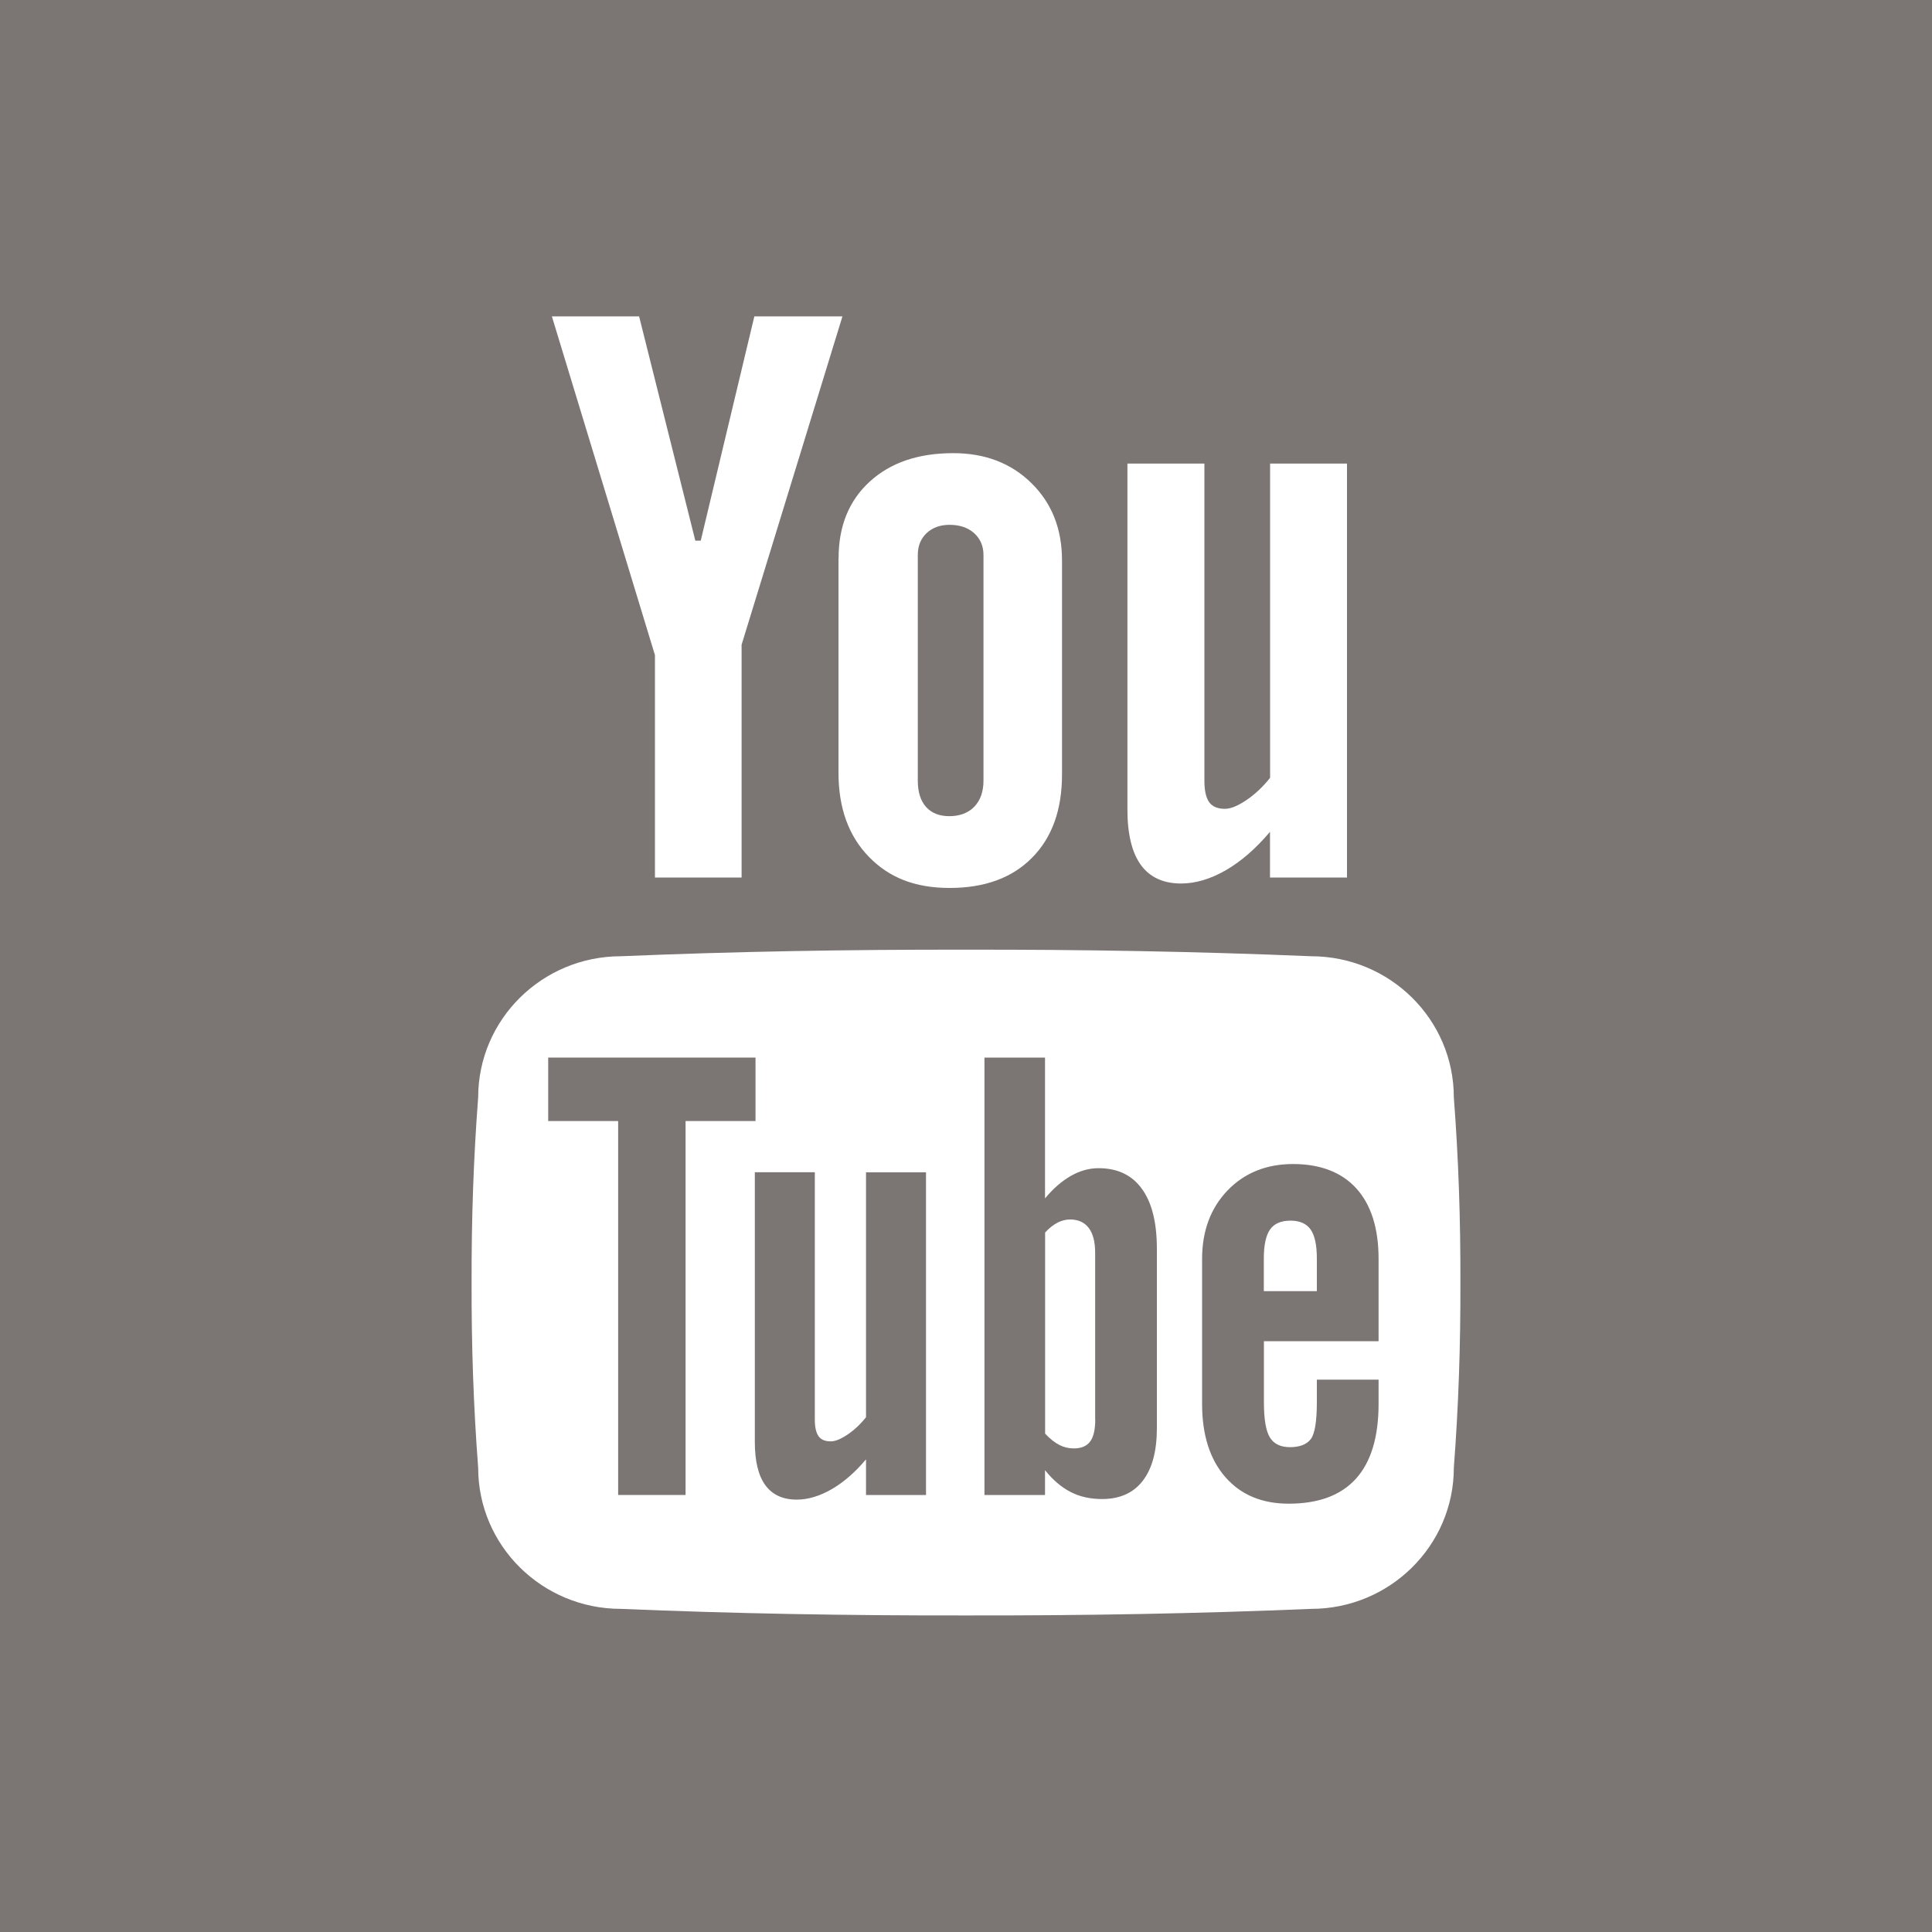 <?xml version="1.0" encoding="UTF-8"?>
<svg id="a" data-name="レイヤー 1" xmlns="http://www.w3.org/2000/svg" viewBox="0 0 200 200">
  <defs>
    <style>
      .b {
        fill: #7b7574;
      }
    </style>
  </defs>
  <path class="b" d="M89.65,146.71c-.58.73-1.22,1.33-1.92,1.8-.7.47-1.27.7-1.73.7-.58,0-1-.17-1.26-.53s-.39-.93-.39-1.72v-25.61h-6.21v27.92c0,1.99.36,3.48,1.09,4.48.73.99,1.81,1.49,3.25,1.49,1.16,0,2.36-.36,3.6-1.07,1.23-.71,2.43-1.74,3.57-3.1v3.69h6.21v-33.4h-6.21v25.35Z"/>
  <polygon class="b" points="78.21 116.05 78.21 109.48 56.75 109.48 56.75 116.05 63.99 116.05 63.99 154.76 70.97 154.76 70.97 116.05 78.21 116.05"/>
  <path class="b" d="M113.71,120.93c-.97,0-1.92.27-2.86.8-.94.54-1.83,1.31-2.67,2.33v-14.58h-6.27v45.28h6.27v-2.57c.81,1.02,1.7,1.77,2.65,2.26s2.04.73,3.25.73c1.84,0,3.25-.63,4.22-1.89.97-1.26,1.46-3.07,1.46-5.45h0v-18.54c0-2.73-.51-4.8-1.55-6.23-1.03-1.43-2.53-2.14-4.5-2.14ZM113.38,146.94c0,1.06-.18,1.83-.54,2.3-.36.47-.92.7-1.68.7-.53,0-1.03-.12-1.5-.36-.47-.24-.96-.63-1.47-1.17v-20.82c.42-.46.85-.8,1.28-1.02.43-.22.87-.33,1.31-.33h0c.84,0,1.49.3,1.93.88.44.59.66,1.44.66,2.57v17.25Z"/>
  <path class="b" d="M0,0v200h200V0H0ZM116.71,47.99h7.97v32.85c0,1.02.17,1.75.5,2.21.33.45.87.68,1.62.68.59,0,1.33-.3,2.22-.9.89-.6,1.71-1.37,2.46-2.31v-32.53h7.97-.01v42.85h-7.97v-4.73c-1.47,1.74-3,3.07-4.58,3.98-1.59.91-3.13,1.37-4.62,1.37-1.84,0-3.23-.64-4.16-1.91-.93-1.28-1.4-3.19-1.4-5.74v-35.82ZM98.68,46.91c3.3,0,6,1.04,8.1,3.11,2.11,2.07,3.16,4.74,3.16,8.01v22.13c0,3.67-1.03,6.54-3.1,8.63-2.06,2.09-4.91,3.13-8.53,3.13s-6.28-1.08-8.37-3.23c-2.09-2.15-3.14-5.05-3.14-8.69v-22.21h.01c0-3.32,1.07-5.96,3.22-7.93,2.15-1.97,5.03-2.95,8.65-2.95ZM57.13,32.75h9.03l5.82,23.22h.56l5.55-23.22h9.12l-10.44,33.99v24.1h-8.97v-23.02l-10.67-35.07h-.01.01ZM150.5,151.94c0,8.06-6.62,14.61-14.78,14.61-11.65.49-23.57.7-35.72.68-12.16.02-24.07-.19-35.72-.68-8.16,0-14.78-6.54-14.78-14.61-.49-6.39-.7-12.78-.68-19.17-.02-6.39.19-12.78.68-19.17,0-8.06,6.62-14.61,14.78-14.61,11.65-.49,23.57-.7,35.72-.68,12.16-.02,24.07.19,35.72.68,8.16,0,14.78,6.54,14.78,14.61.49,6.39.7,12.78.68,19.17.02,6.39-.19,12.78-.68,19.17Z"/>
  <path class="b" d="M142.72,138.84h-.01v-8.51c0-3.17-.77-5.6-2.29-7.29-1.53-1.7-3.77-2.54-6.55-2.54s-5.05.92-6.8,2.74c-1.75,1.83-2.63,4.19-2.63,7.09v14.99c0,3.22.8,5.74,2.4,7.58,1.6,1.84,3.79,2.76,6.57,2.76,3.09,0,5.41-.87,6.97-2.6,1.55-1.73,2.33-4.31,2.33-7.73v-2.51h-6.39v2.32c0,1.96-.2,3.24-.61,3.81-.41.57-1.17.86-2.16.86s-1.69-.34-2.1-1.02c-.41-.68-.61-1.89-.61-3.65v-6.3h11.88ZM130.83,133.66v-3.38c0-1.4.22-2.4.65-3.01.43-.61,1.14-.91,2.12-.91,0,0,0,0,0,0h0s0,0,0,0c.95,0,1.64.31,2.07.91.43.61.65,1.61.65,3.01v3.38h-5.49Z"/>
  <path class="b" d="M98.29,84.49c1.05,0,1.94-.33,2.57-.98.63-.66.95-1.56.95-2.71v-23.34c0-.94-.33-1.69-.97-2.27-.65-.58-1.5-.86-2.55-.86-.97,0-1.76.29-2.37.86-.61.58-.91,1.33-.91,2.27v23.34c0,1.18.28,2.09.85,2.73s1.38.96,2.43.96Z"/>
</svg>